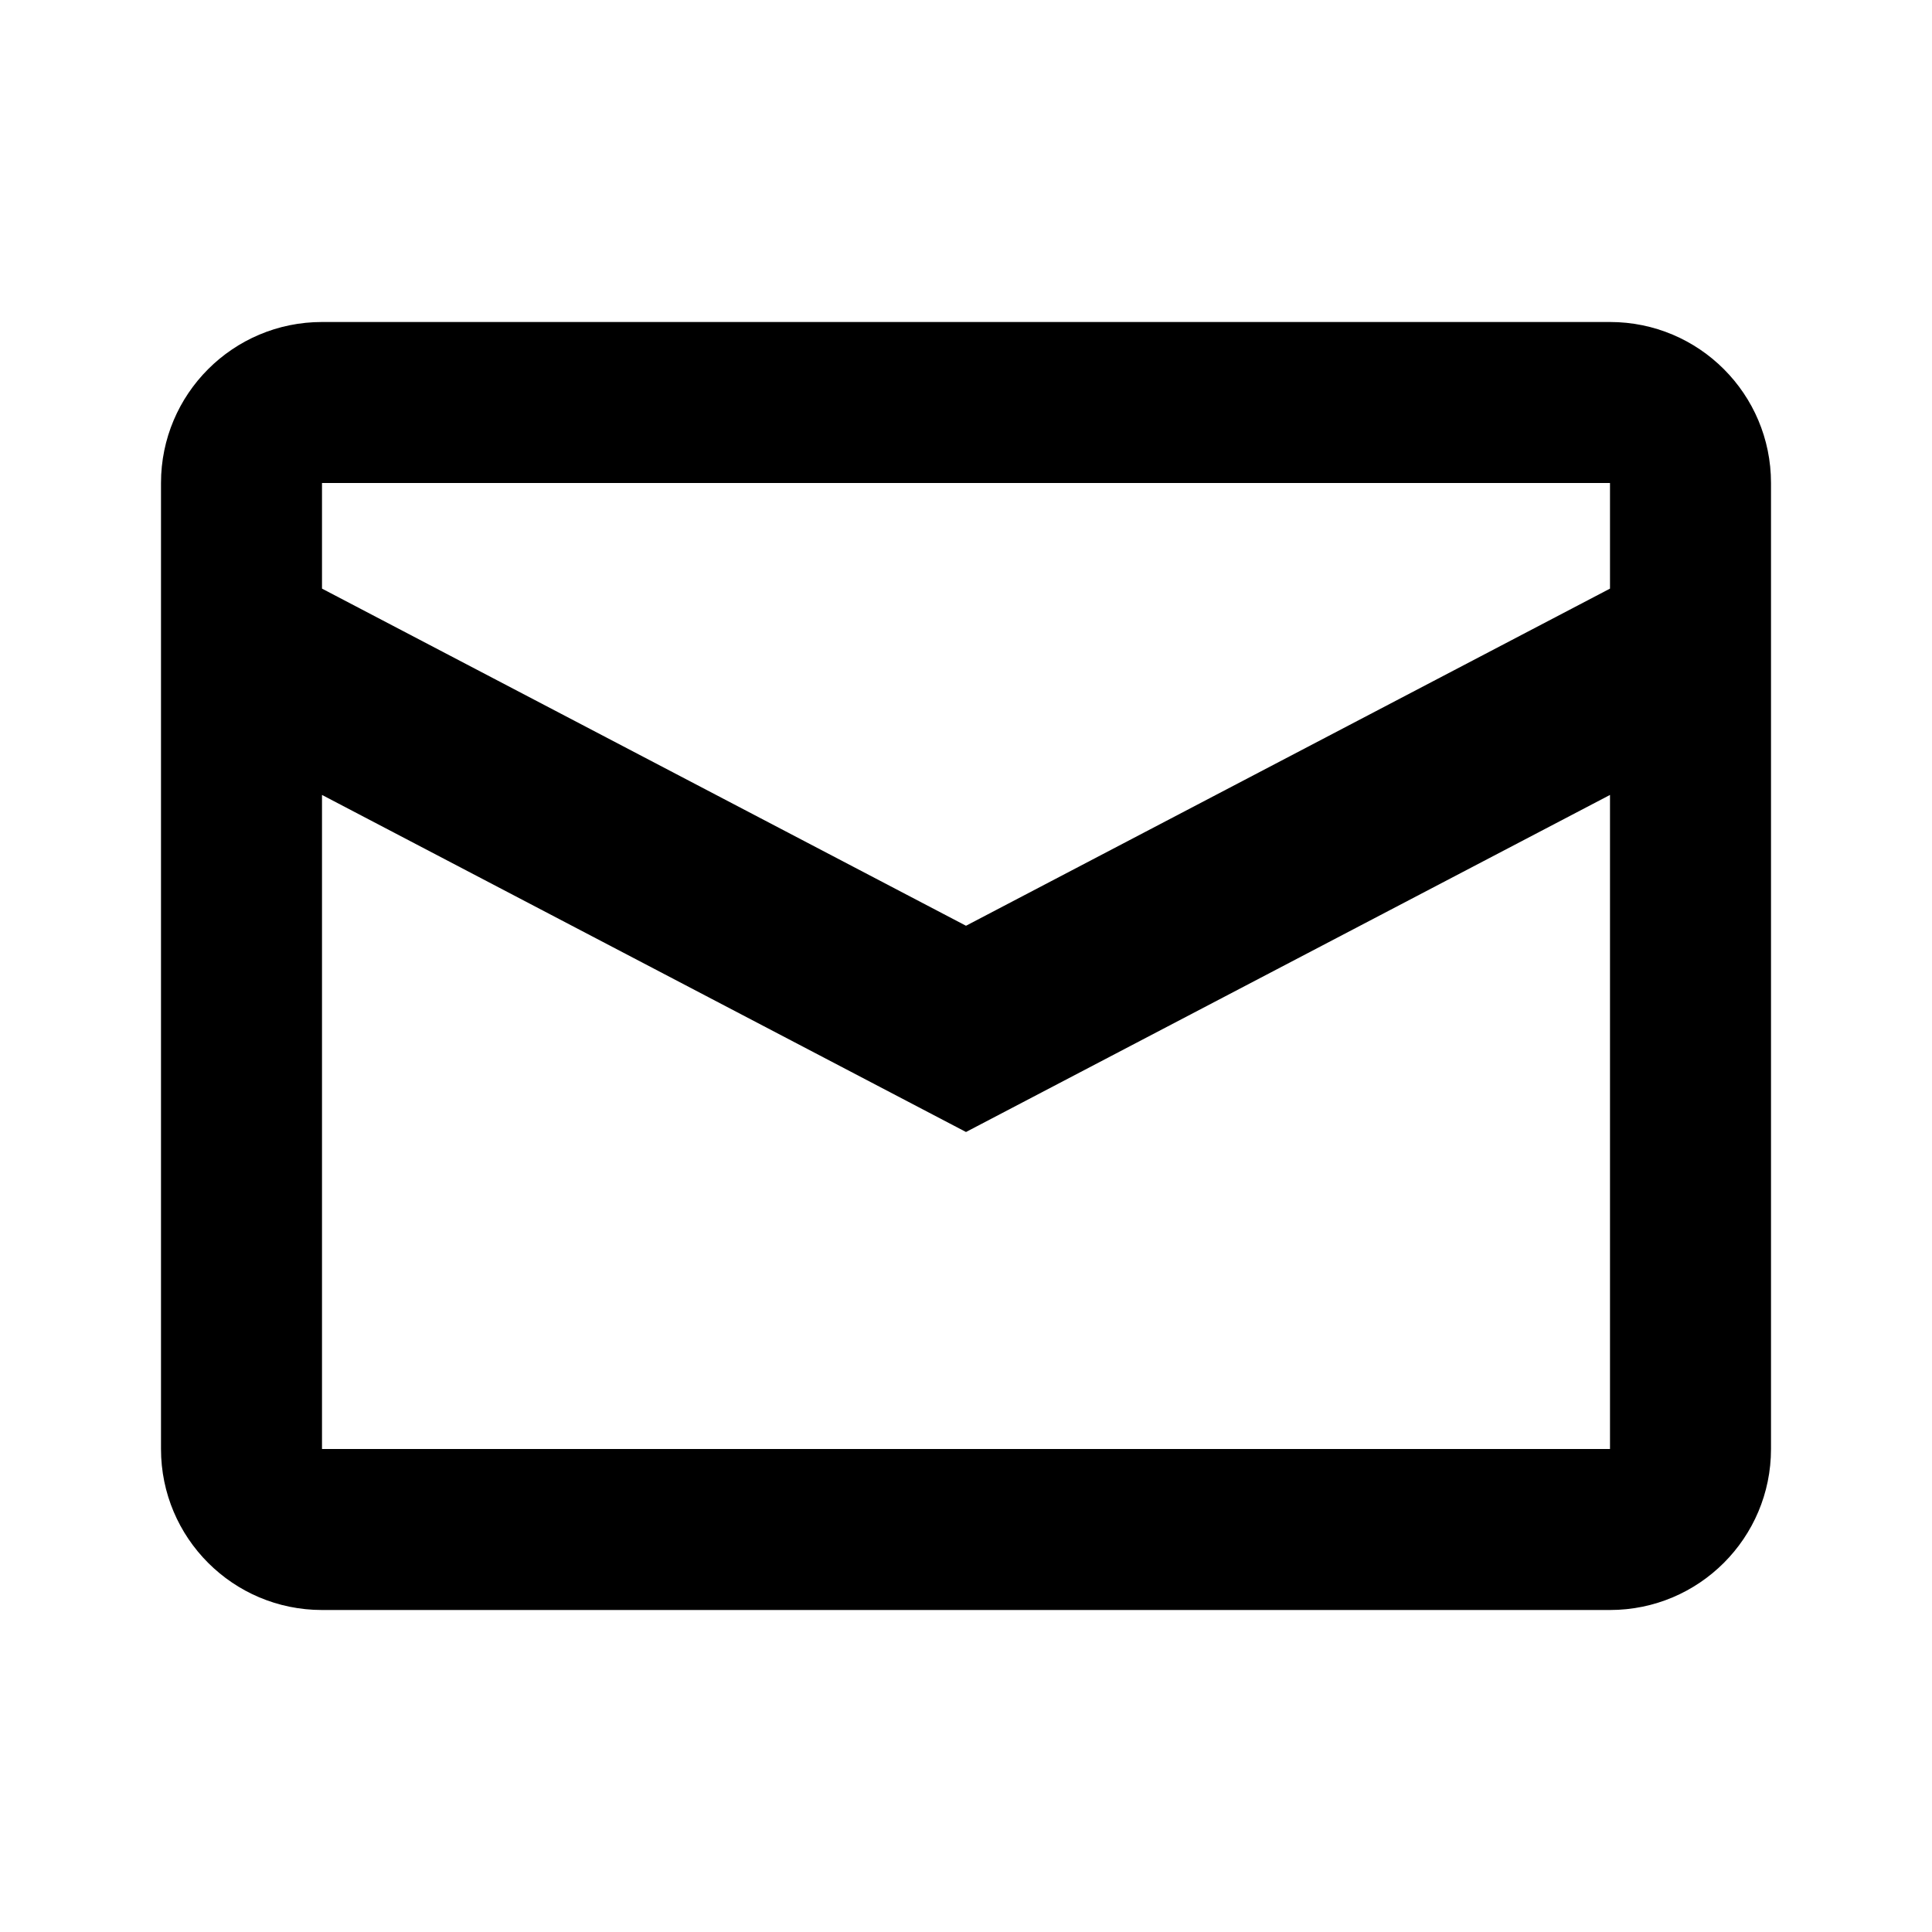 <?xml version="1.0"?><svg fill="#000000" xmlns="http://www.w3.org/2000/svg" viewBox="0 0 24 24" width="24px" height="24px"><path d="M 4 4 C 2.895 4 2 4.895 2 6 L 2 18 C 2 19.105 2.895 20 4 20 L 20 20 C 21.105 20 22 19.105 22 18 L 22 6 C 22 4.895 21.105 4 20 4 L 4 4 z M 4 6 L 20 6 L 20 7.312 L 12 11.5 L 4 7.312 L 4 6 z M 4 9.875 L 12 14.062 L 20 9.875 L 20 18 L 4 18 L 4 9.875 z"/></svg>
